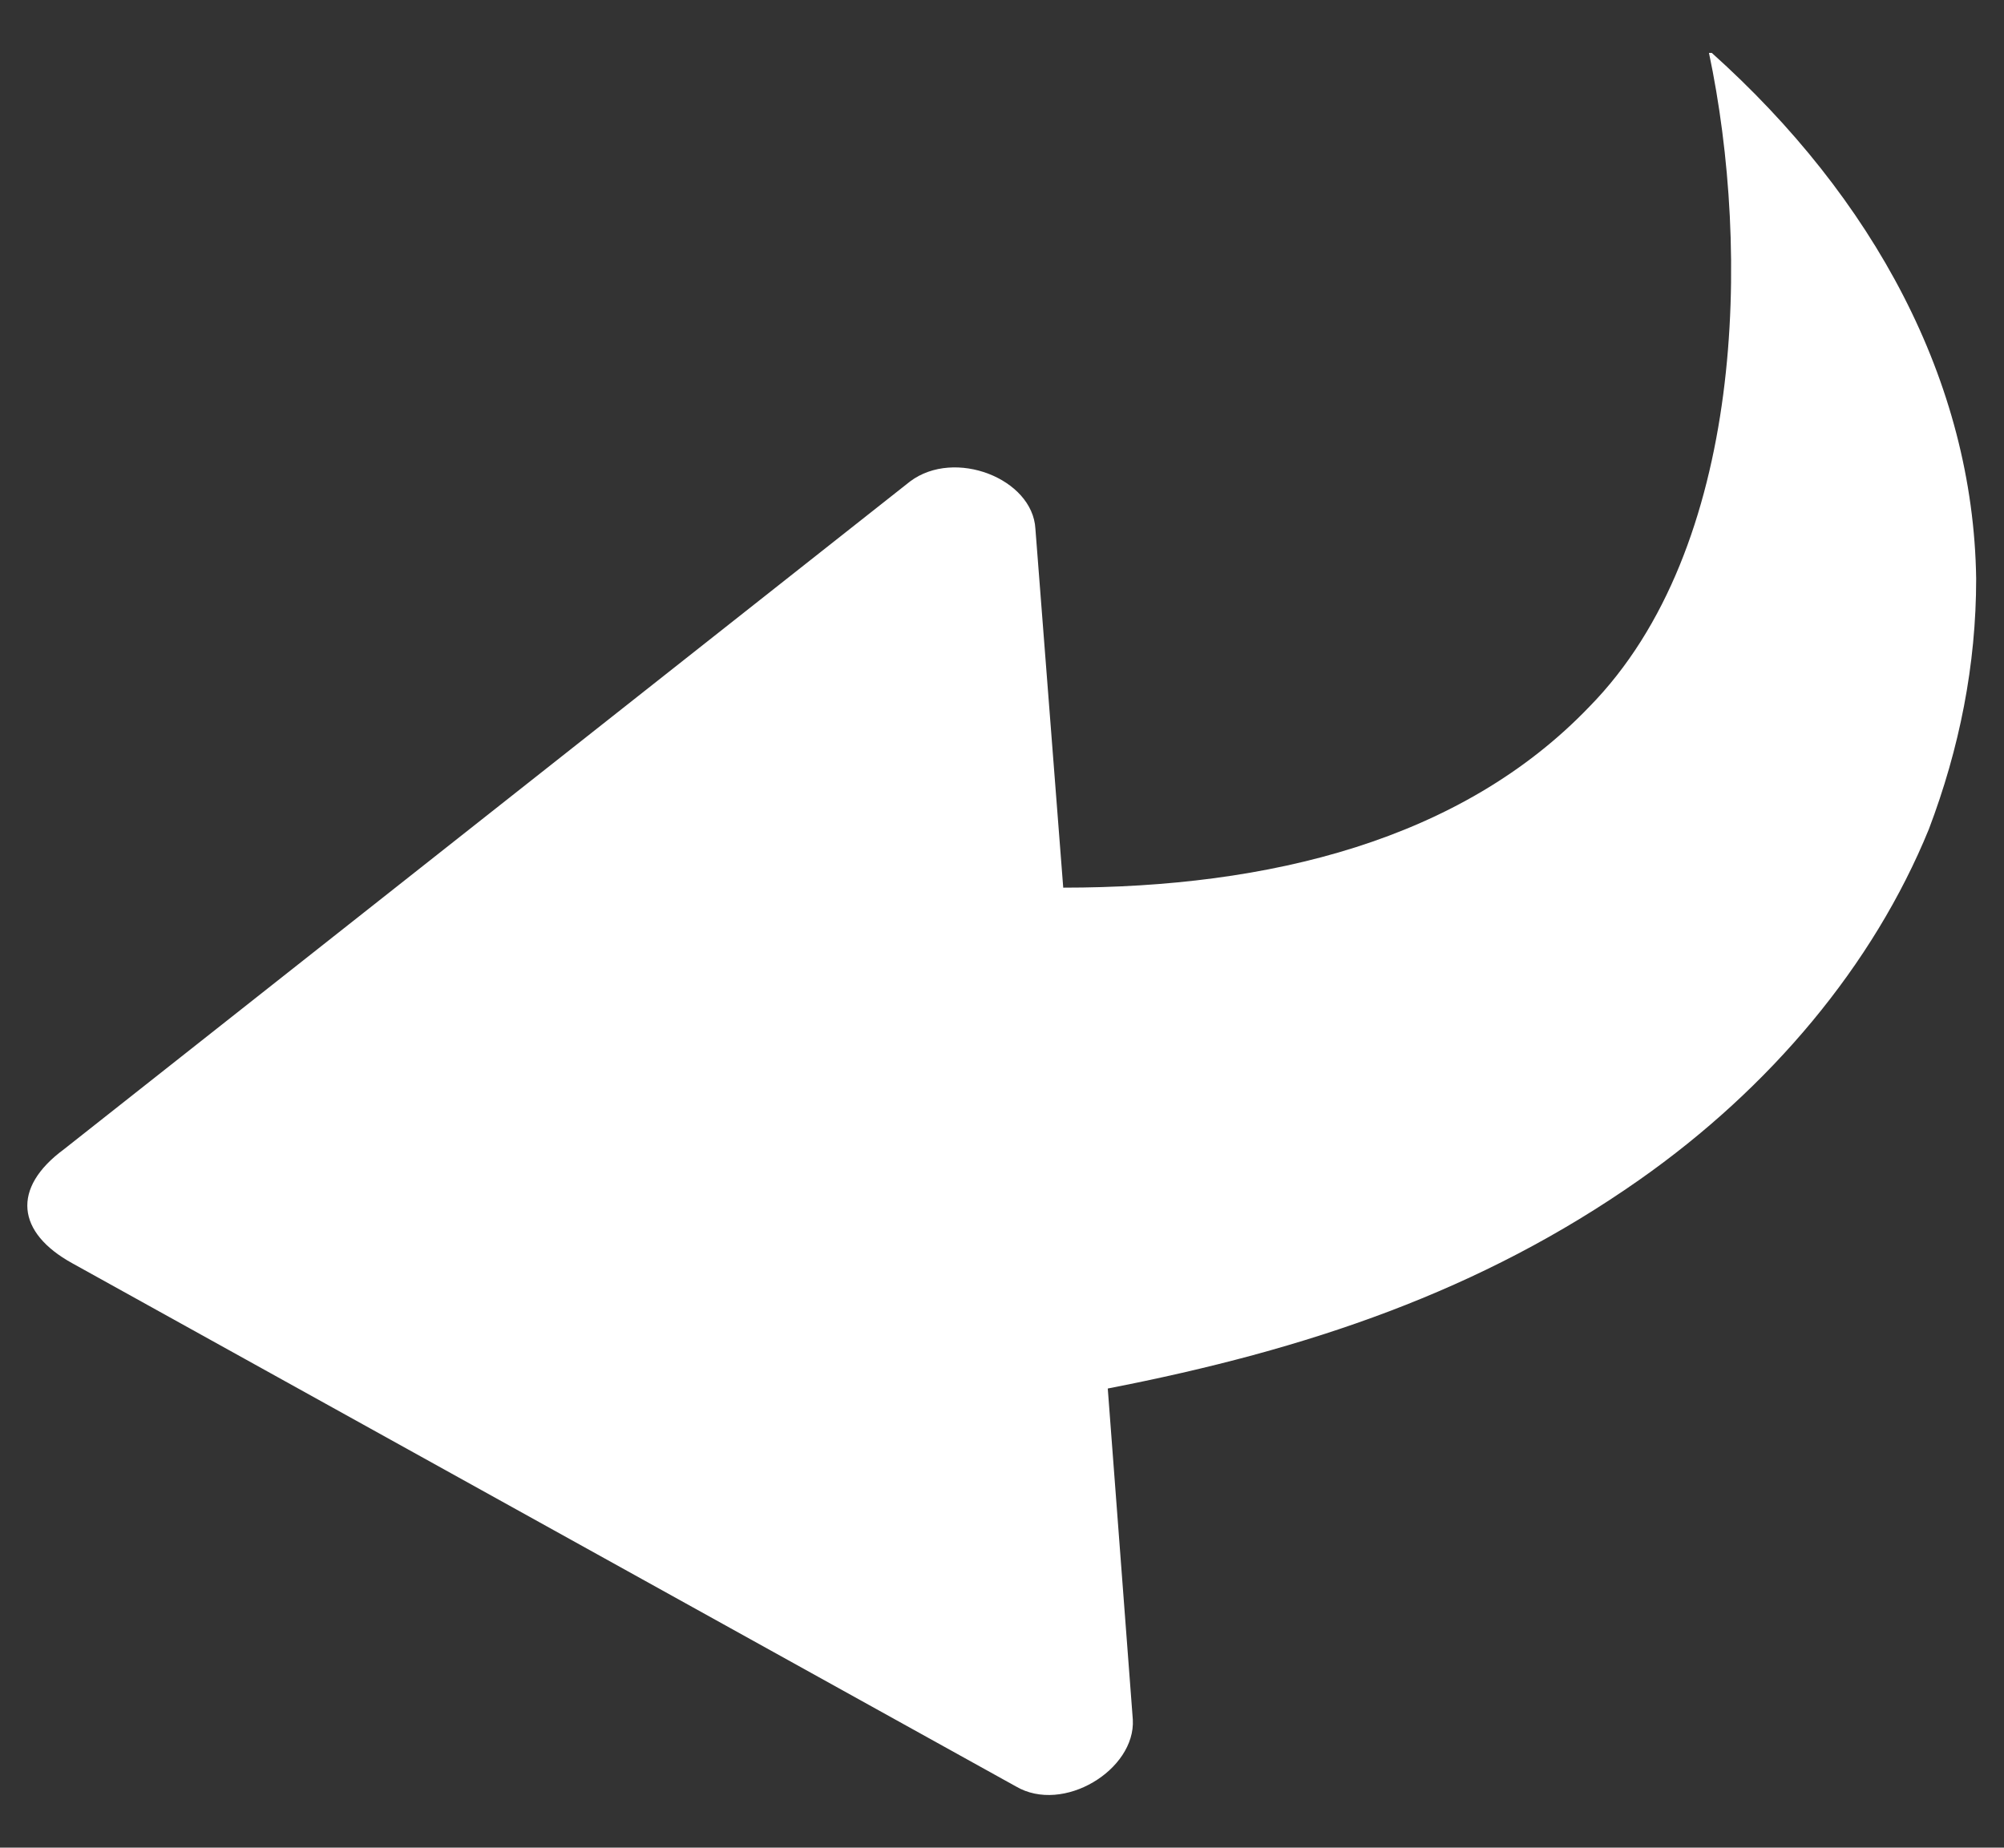 <?xml version="1.0" encoding="UTF-8"?>
<svg id="Capa_1" xmlns="http://www.w3.org/2000/svg" version="1.1" viewBox="0 0 72 66.4">
  <rect x="0" y="0" width="72" height="66.4" fill="#333333" stroke="none"/>
  <!-- Generator: Adobe Illustrator 29.1.0, SVG Export Plug-In . SVG Version: 2.1.0 Build 142)  -->
  <defs>
    <style>
      .st0 {
        fill: #fff;
        fill-rule: evenodd;
      }
    </style>
  </defs>
  <path class="st0" d="M61.5,1.9c5.8,5.2,9.4,11.8,9.5,18.9,0,3.1-.6,6.1-1.7,9-2,4.9-5.7,9.3-10.4,12.6-5.7,4-11.9,6.1-19.1,7.5l.9,11.9c.1,1.8-2.5,3.4-4.2,2.4L2.6,45.4c-2-1.1-2.2-2.7-.3-4.1l30.4-24c1.6-1.2,4.4-.1,4.5,1.7l1,12.9c7.4,0,14.3-1.7,18.9-6.5,5.6-5.7,5.8-16.4,4.3-23.5h0Z"/>
</svg>
